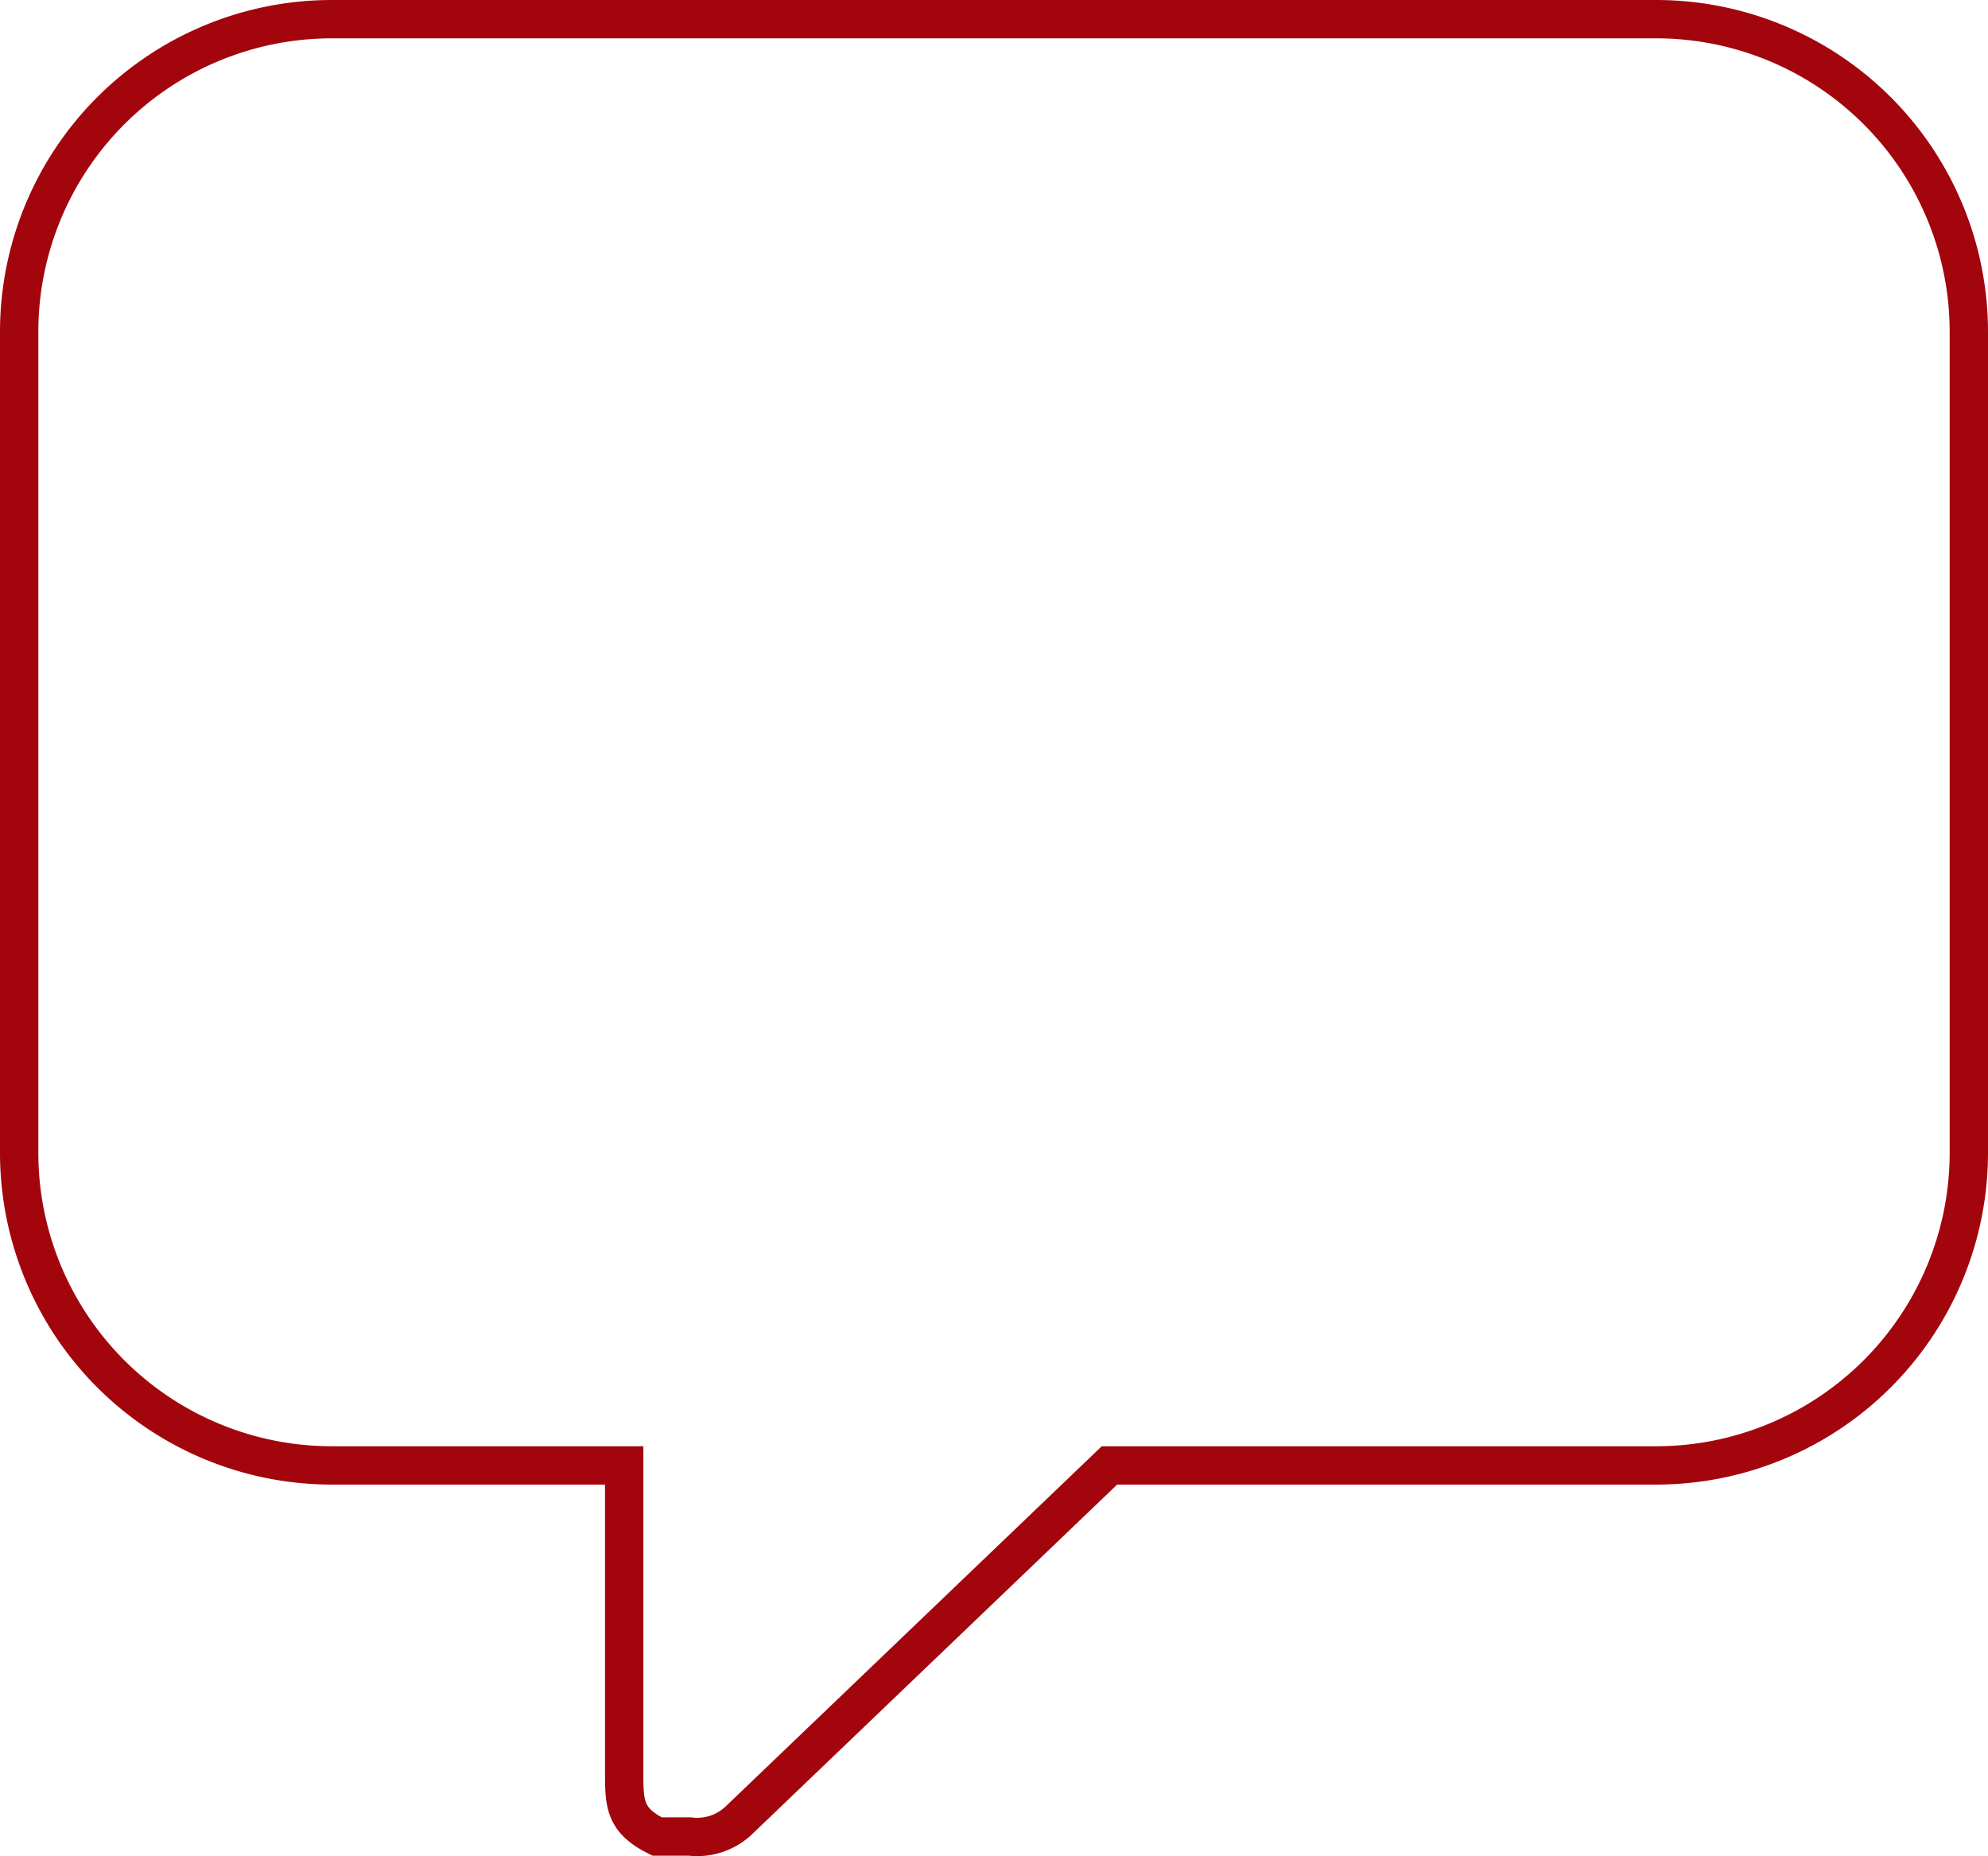<?xml version="1.0" encoding="UTF-8"?>
<svg xmlns="http://www.w3.org/2000/svg" width="51.858" height="48.421" viewBox="0 0 51.858 48.421">
  <path id="Sprechblase" d="M51.358,30.069V8.657A8.157,8.157,0,0,0,43.2.5H8.657A8.157,8.157,0,0,0,.5,8.657V30.069a8.157,8.157,0,0,0,8.157,8.157h7.625v7.967c0,.857,0,1.285.857,1.713h.857a1.572,1.572,0,0,0,1.284-.428l9.661-9.252H43.2A8.157,8.157,0,0,0,51.358,30.069Z" fill="none" stroke="#a3050d" stroke-width="1"></path>
</svg>
